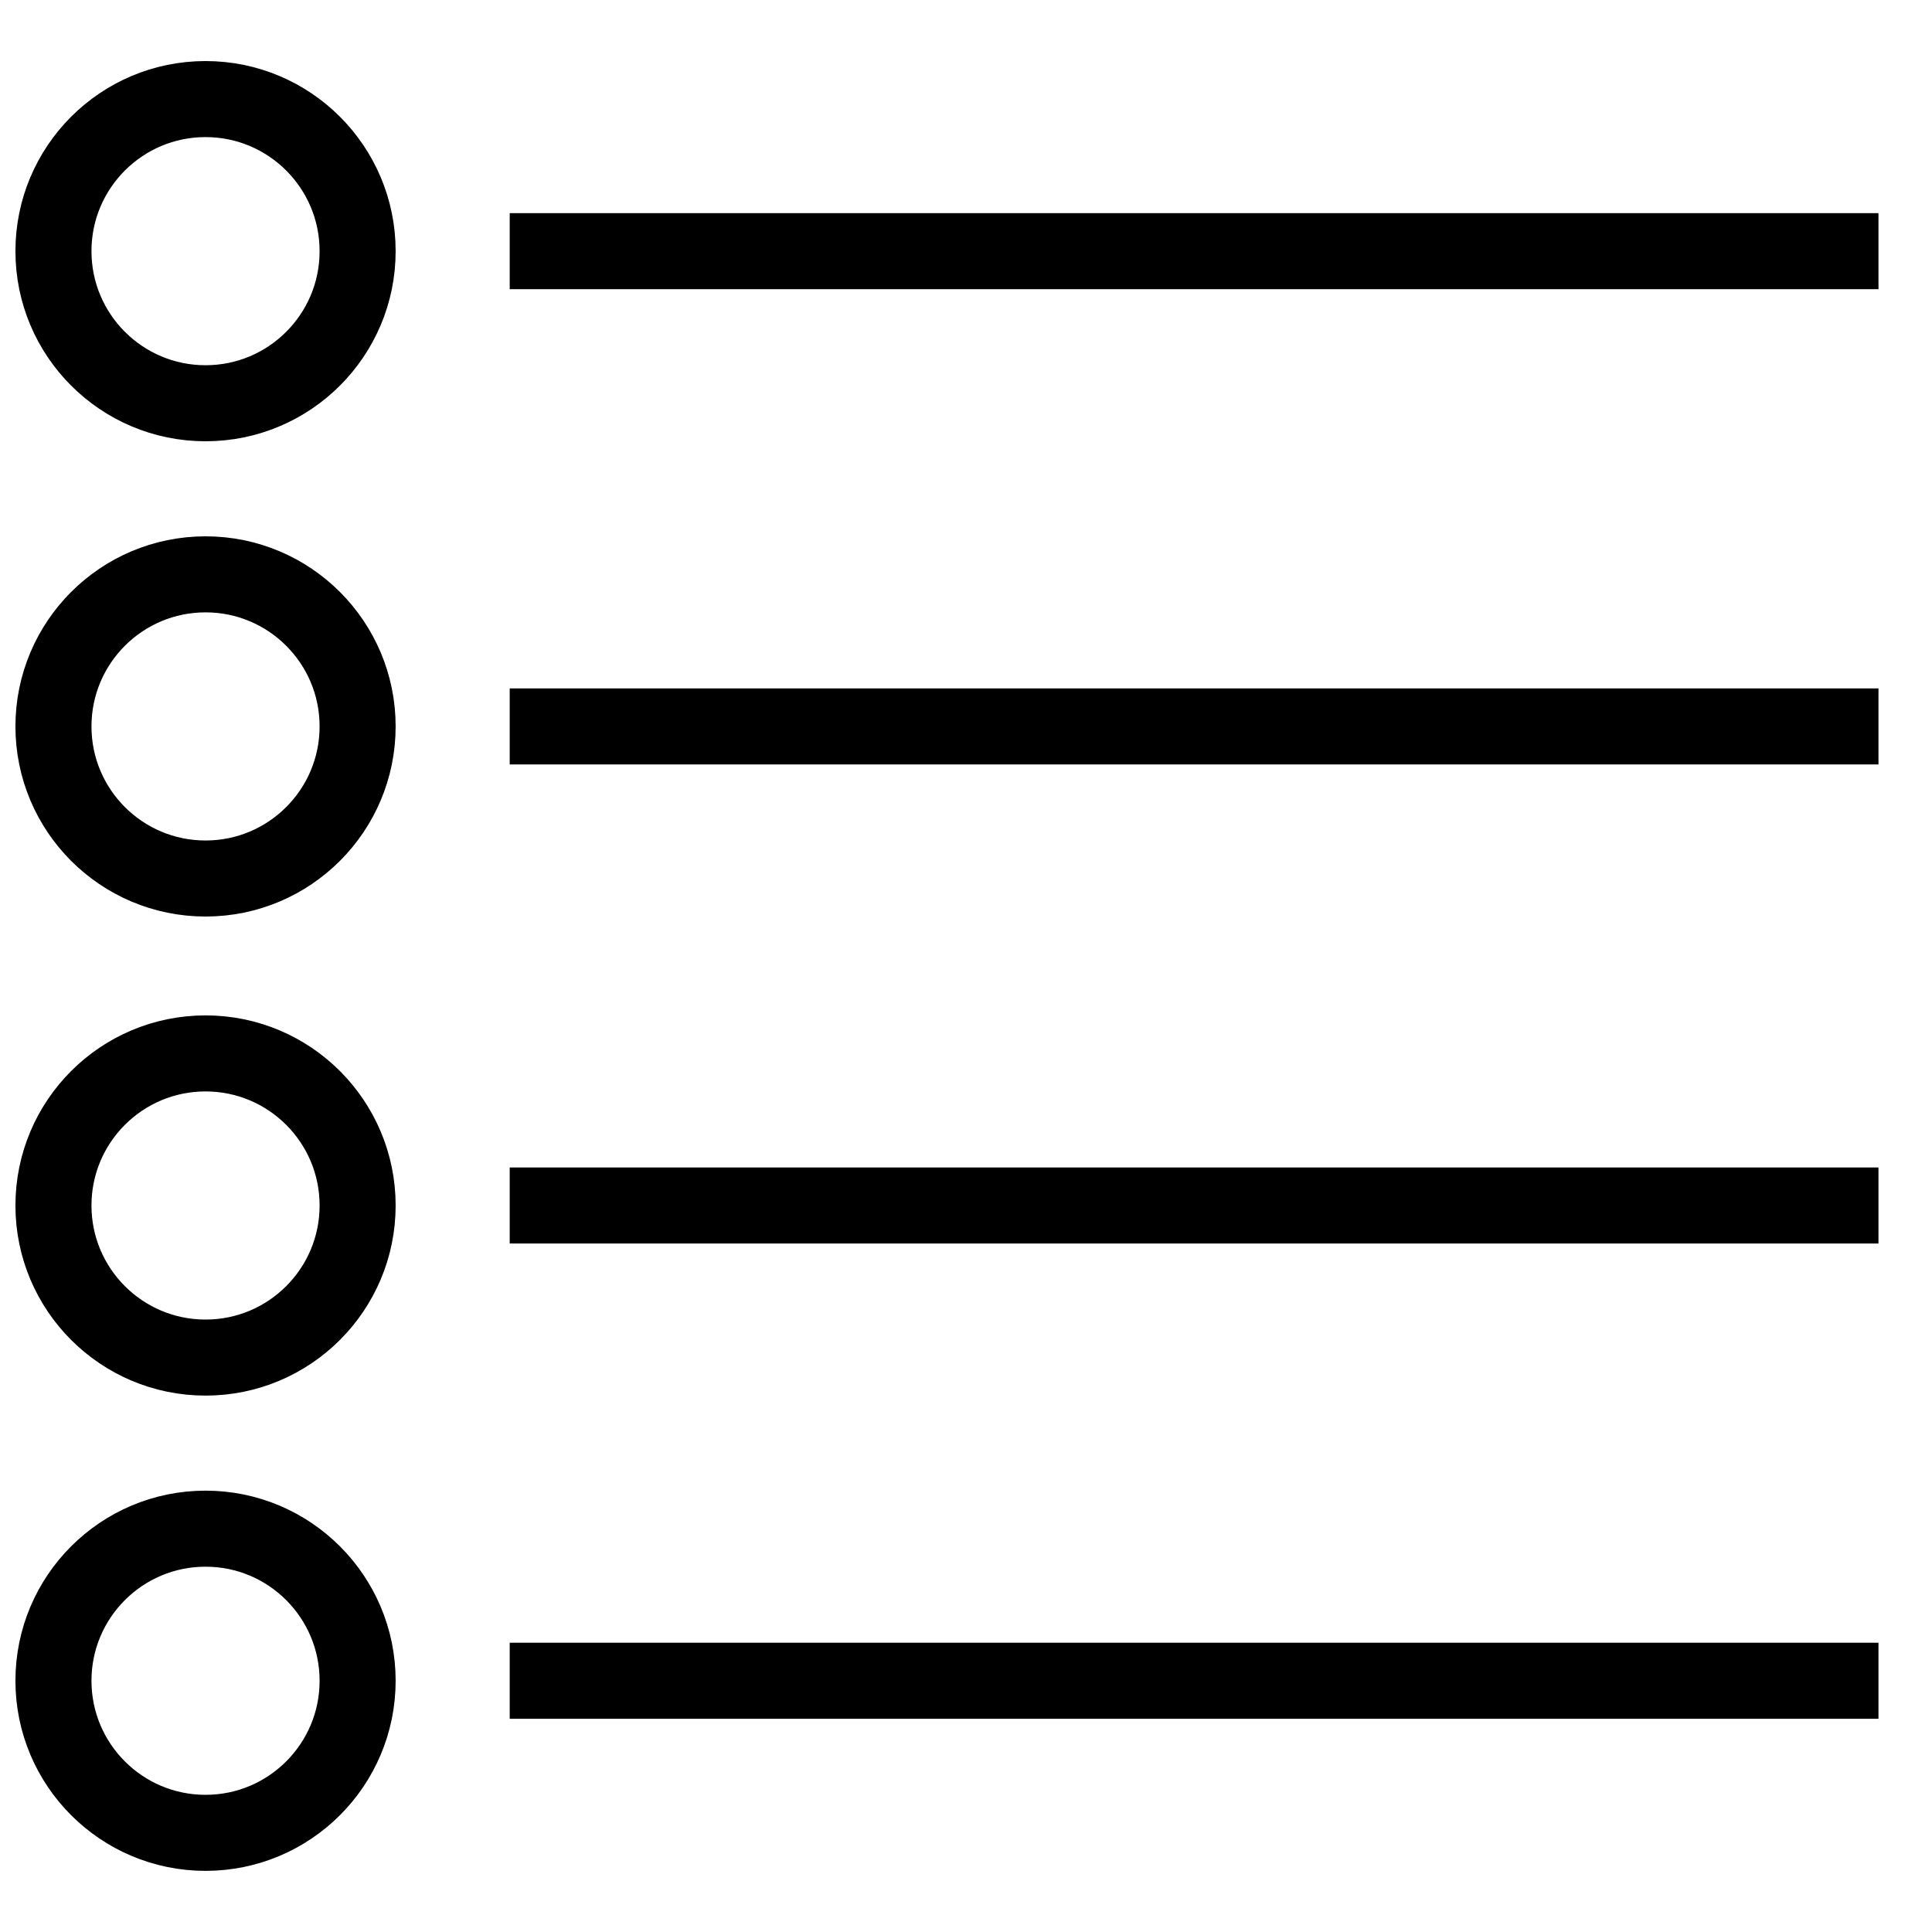 <?xml version="1.0" encoding="UTF-8"?>
<!-- Uploaded to: SVG Repo, www.svgrepo.com, Generator: SVG Repo Mixer Tools -->
<svg width="800px" height="800px" version="1.1" viewBox="144 144 512 512" xmlns="http://www.w3.org/2000/svg">
 <defs>
  <clipPath id="h">
   <path d="m148.09 148.09h375.91v503.81h-375.91z"/>
  </clipPath>
  <clipPath id="g">
   <path d="m269 326h382.9v21h-382.9z"/>
  </clipPath>
  <clipPath id="f">
   <path d="m148.09 148.09h375.91v387.91h-375.91z"/>
  </clipPath>
  <clipPath id="e">
   <path d="m269 200h382.9v21h-382.9z"/>
  </clipPath>
  <clipPath id="d">
   <path d="m148.09 148.09h375.91v503.81h-375.91z"/>
  </clipPath>
  <clipPath id="c">
   <path d="m269 453h382.9v21h-382.9z"/>
  </clipPath>
  <clipPath id="b">
   <path d="m148.09 264h375.91v387.9h-375.91z"/>
  </clipPath>
  <clipPath id="a">
   <path d="m269 579h382.9v21h-382.9z"/>
  </clipPath>
 </defs>
 <g>
  <g clip-path="url(#h)">
   <path transform="matrix(10.076 0 0 10.076 148.09 148.09)" d="m9 18.7c0 2.209-1.791 4-4 4-2.209 0-4-1.791-4-4 0-2.209 1.791-4 4-4 2.209 0 4 1.791 4 4" fill="none" stroke="#000000" stroke-miterlimit="10" stroke-width="2"/>
  </g>
  <g clip-path="url(#g)">
   <path transform="matrix(10.076 0 0 10.076 148.09 148.09)" d="m13 18.7h36" fill="none" stroke="#000000" stroke-miterlimit="10" stroke-width="2"/>
  </g>
  <g clip-path="url(#f)">
   <path transform="matrix(10.076 0 0 10.076 148.09 148.09)" d="m9 6.2c0 2.209-1.791 4-4 4-2.209 0-4-1.791-4-4 0-2.209 1.791-4 4-4 2.209 0 4 1.791 4 4" fill="none" stroke="#000000" stroke-miterlimit="10" stroke-width="2"/>
  </g>
  <g clip-path="url(#e)">
   <path transform="matrix(10.076 0 0 10.076 148.09 148.09)" d="m13 6.2h36" fill="none" stroke="#000000" stroke-miterlimit="10" stroke-width="2"/>
  </g>
  <g clip-path="url(#d)">
   <path transform="matrix(10.076 0 0 10.076 148.09 148.09)" d="m9 31.3c0 2.209-1.791 4-4 4-2.209 0-4-1.791-4-4 0-2.209 1.791-4 4-4 2.209 0 4 1.791 4 4" fill="none" stroke="#000000" stroke-miterlimit="10" stroke-width="2"/>
  </g>
  <g clip-path="url(#c)">
   <path transform="matrix(10.076 0 0 10.076 148.09 148.09)" d="m13 31.3h36" fill="none" stroke="#000000" stroke-miterlimit="10" stroke-width="2"/>
  </g>
  <g clip-path="url(#b)">
   <path transform="matrix(10.076 0 0 10.076 148.09 148.09)" d="m9 43.8c0 2.209-1.791 4-4 4-2.209 0-4-1.791-4-4 0-2.209 1.791-4 4-4 2.209 0 4 1.791 4 4" fill="none" stroke="#000000" stroke-miterlimit="10" stroke-width="2"/>
  </g>
  <g clip-path="url(#a)">
   <path transform="matrix(10.076 0 0 10.076 148.09 148.09)" d="m13 43.8h36" fill="none" stroke="#000000" stroke-miterlimit="10" stroke-width="2"/>
  </g>
 </g>
</svg>